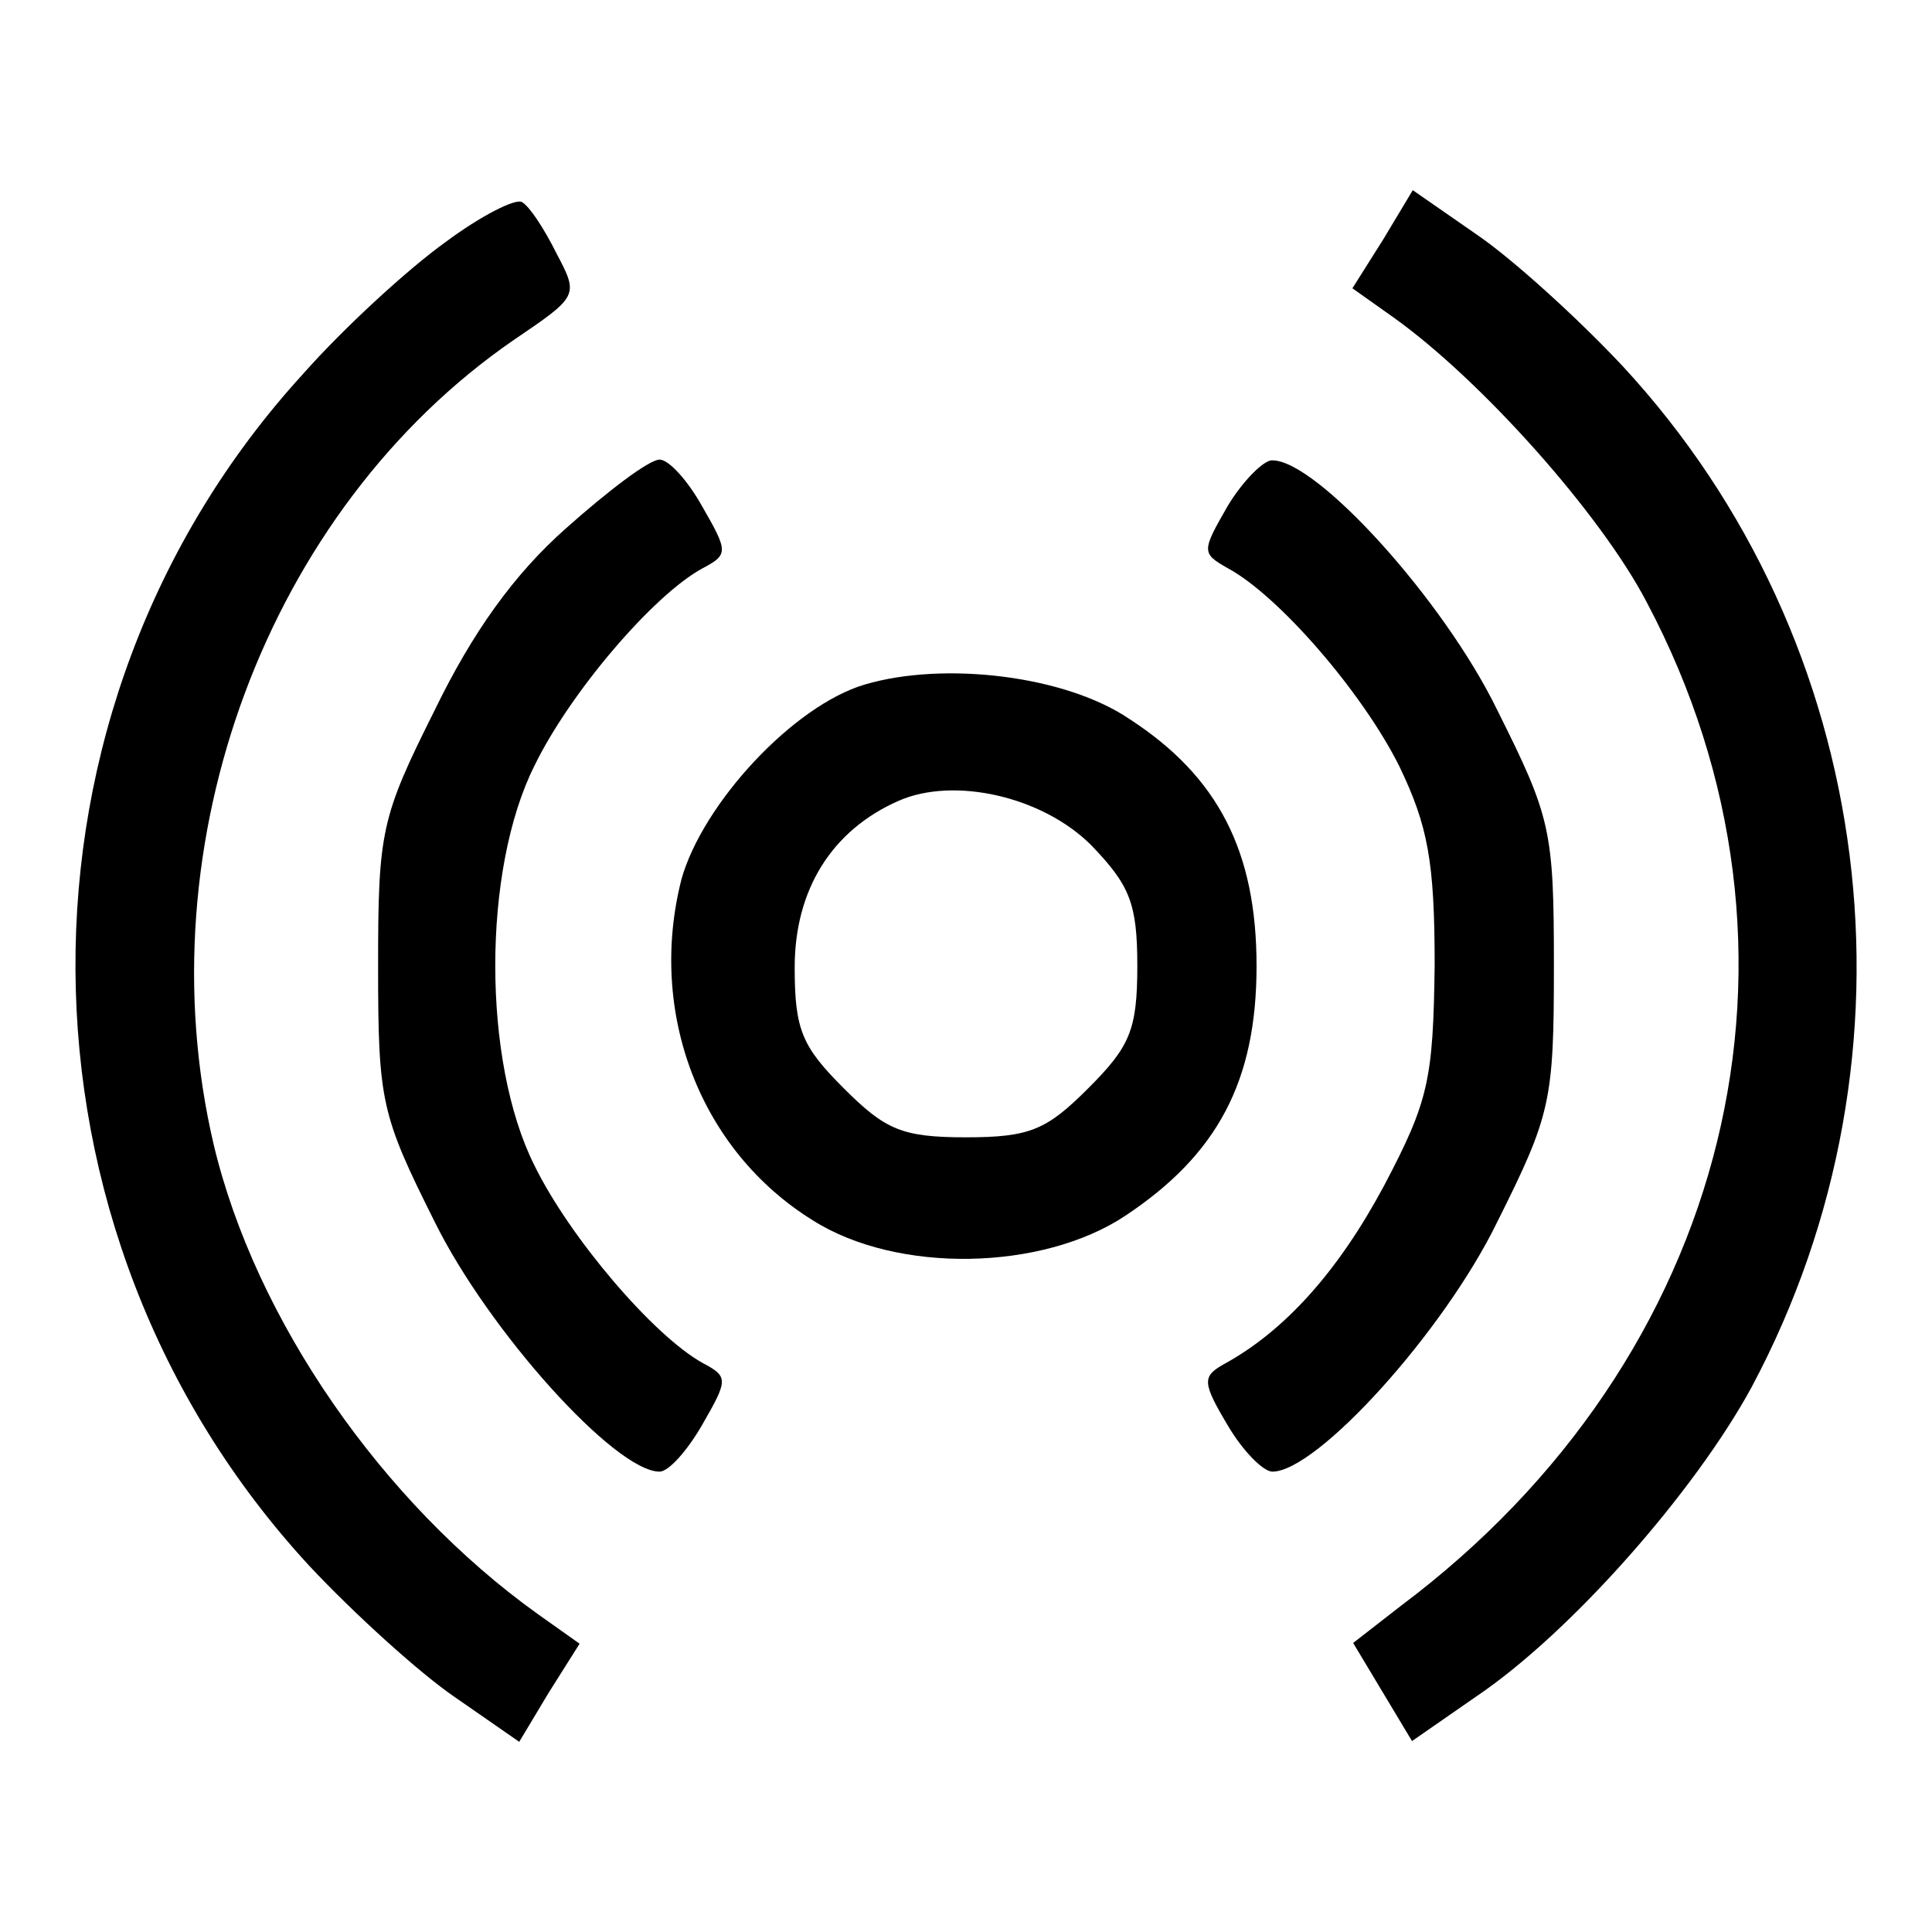 <?xml version="1.0" encoding="utf-8"?>
<!-- Svg Vector Icons : http://www.onlinewebfonts.com/icon -->
<!DOCTYPE svg PUBLIC "-//W3C//DTD SVG 1.1//EN" "http://www.w3.org/Graphics/SVG/1.1/DTD/svg11.dtd">
<svg version="1.1" xmlns="http://www.w3.org/2000/svg" xmlns:xlink="http://www.w3.org/1999/xlink" x="0px" y="0px" viewBox="0 0 256 256" enable-background="new 0 0 256 256" xml:space="preserve">
<g><g><g><path fill="#000000" d="M59,32.1C54,35.7,45.6,43.4,40.2,49.5C-0.4,93.9,0,163.1,41,207.5c5.9,6.3,14.6,14.2,19.3,17.4l8.5,5.9l3.9-6.5l4.1-6.5l-5.5-3.9c-20.7-14.8-37.5-39.1-43-62.3c-9.3-39.8,7.1-84,39.7-106.5c8.7-5.9,8.7-5.9,5.7-11.6c-1.6-3.2-3.5-6.1-4.5-6.7C68.4,26.2,63.7,28.6,59,32.1z"/><path fill="#000000" d="M183.3,31.7l-4.1,6.5l5.5,3.9c11.6,8.3,27.4,26,33.5,37.7c24.5,46.2,11.2,100.2-32.6,133l-6.3,4.9l3.9,6.5l3.9,6.5l8.5-5.9c12.6-8.5,29-27.2,36.5-41C255.7,139.6,248.8,85,215,48.5c-5.9-6.3-14.6-14.2-19.3-17.4l-8.5-5.9L183.3,31.7z"/><path fill="#000000" d="M75,70c-6.9,6.1-12.4,13.8-17.4,24.1c-7.1,14.2-7.5,16-7.5,33.9c0,18,0.4,19.7,7.5,33.9c7.1,14.4,23.9,33.1,29.8,33.1c1.2,0,3.7-2.8,5.7-6.3c3.4-5.9,3.4-6.3,0-8.1c-6.5-3.6-17.6-16.6-22.3-26.2c-6.9-13.8-6.9-39.1,0-52.9c4.7-9.7,15.8-22.7,22.3-26.2c3.4-1.8,3.4-2.2,0-8.1c-2-3.6-4.5-6.3-5.7-6.3C86,60.9,80.5,65.1,75,70z"/><path fill="#000000" d="M162.7,67c-3.5,6.1-3.5,6.3,0,8.3c6.7,3.6,17.8,16.4,22.7,26.2c3.8,7.9,4.7,12.6,4.7,26.4c-0.2,15.2-0.8,18-6.7,29.2c-6.1,11.4-13.2,19.3-21.3,23.7c-2.8,1.6-2.8,2.4,0.6,8.1c2,3.4,4.7,6.1,5.9,6.1c5.9,0,22.7-18.5,29.8-33.1c7.1-14.2,7.5-16,7.5-33.9c0-18-0.4-19.7-7.5-33.9c-7.1-14.6-23.9-33.1-29.8-33.1C167.5,60.9,164.7,63.7,162.7,67z"/><path fill="#000000" d="M114.6,90.7c-9.5,2.8-21.5,15.8-24.3,25.8c-4.5,17.6,2.4,35.9,17.4,45.2c11.2,7.1,30.4,6.7,41.4-0.6c12.2-8.1,17.4-17.8,17.4-33.1c0-15.2-5.1-25.1-16.8-32.7C141.2,89.5,125.1,87.6,114.6,90.7z M144.6,112c5.1,5.3,6.1,7.7,6.1,16c0,8.5-1,10.7-6.5,16.2c-5.5,5.5-7.7,6.5-16.2,6.5c-8.5,0-10.7-1-16.2-6.5c-5.5-5.5-6.5-7.7-6.5-16c0-10.3,4.9-18.2,13.8-22.1C126.4,102.9,138.1,105.5,144.6,112z"/></g></g></g>
</svg>